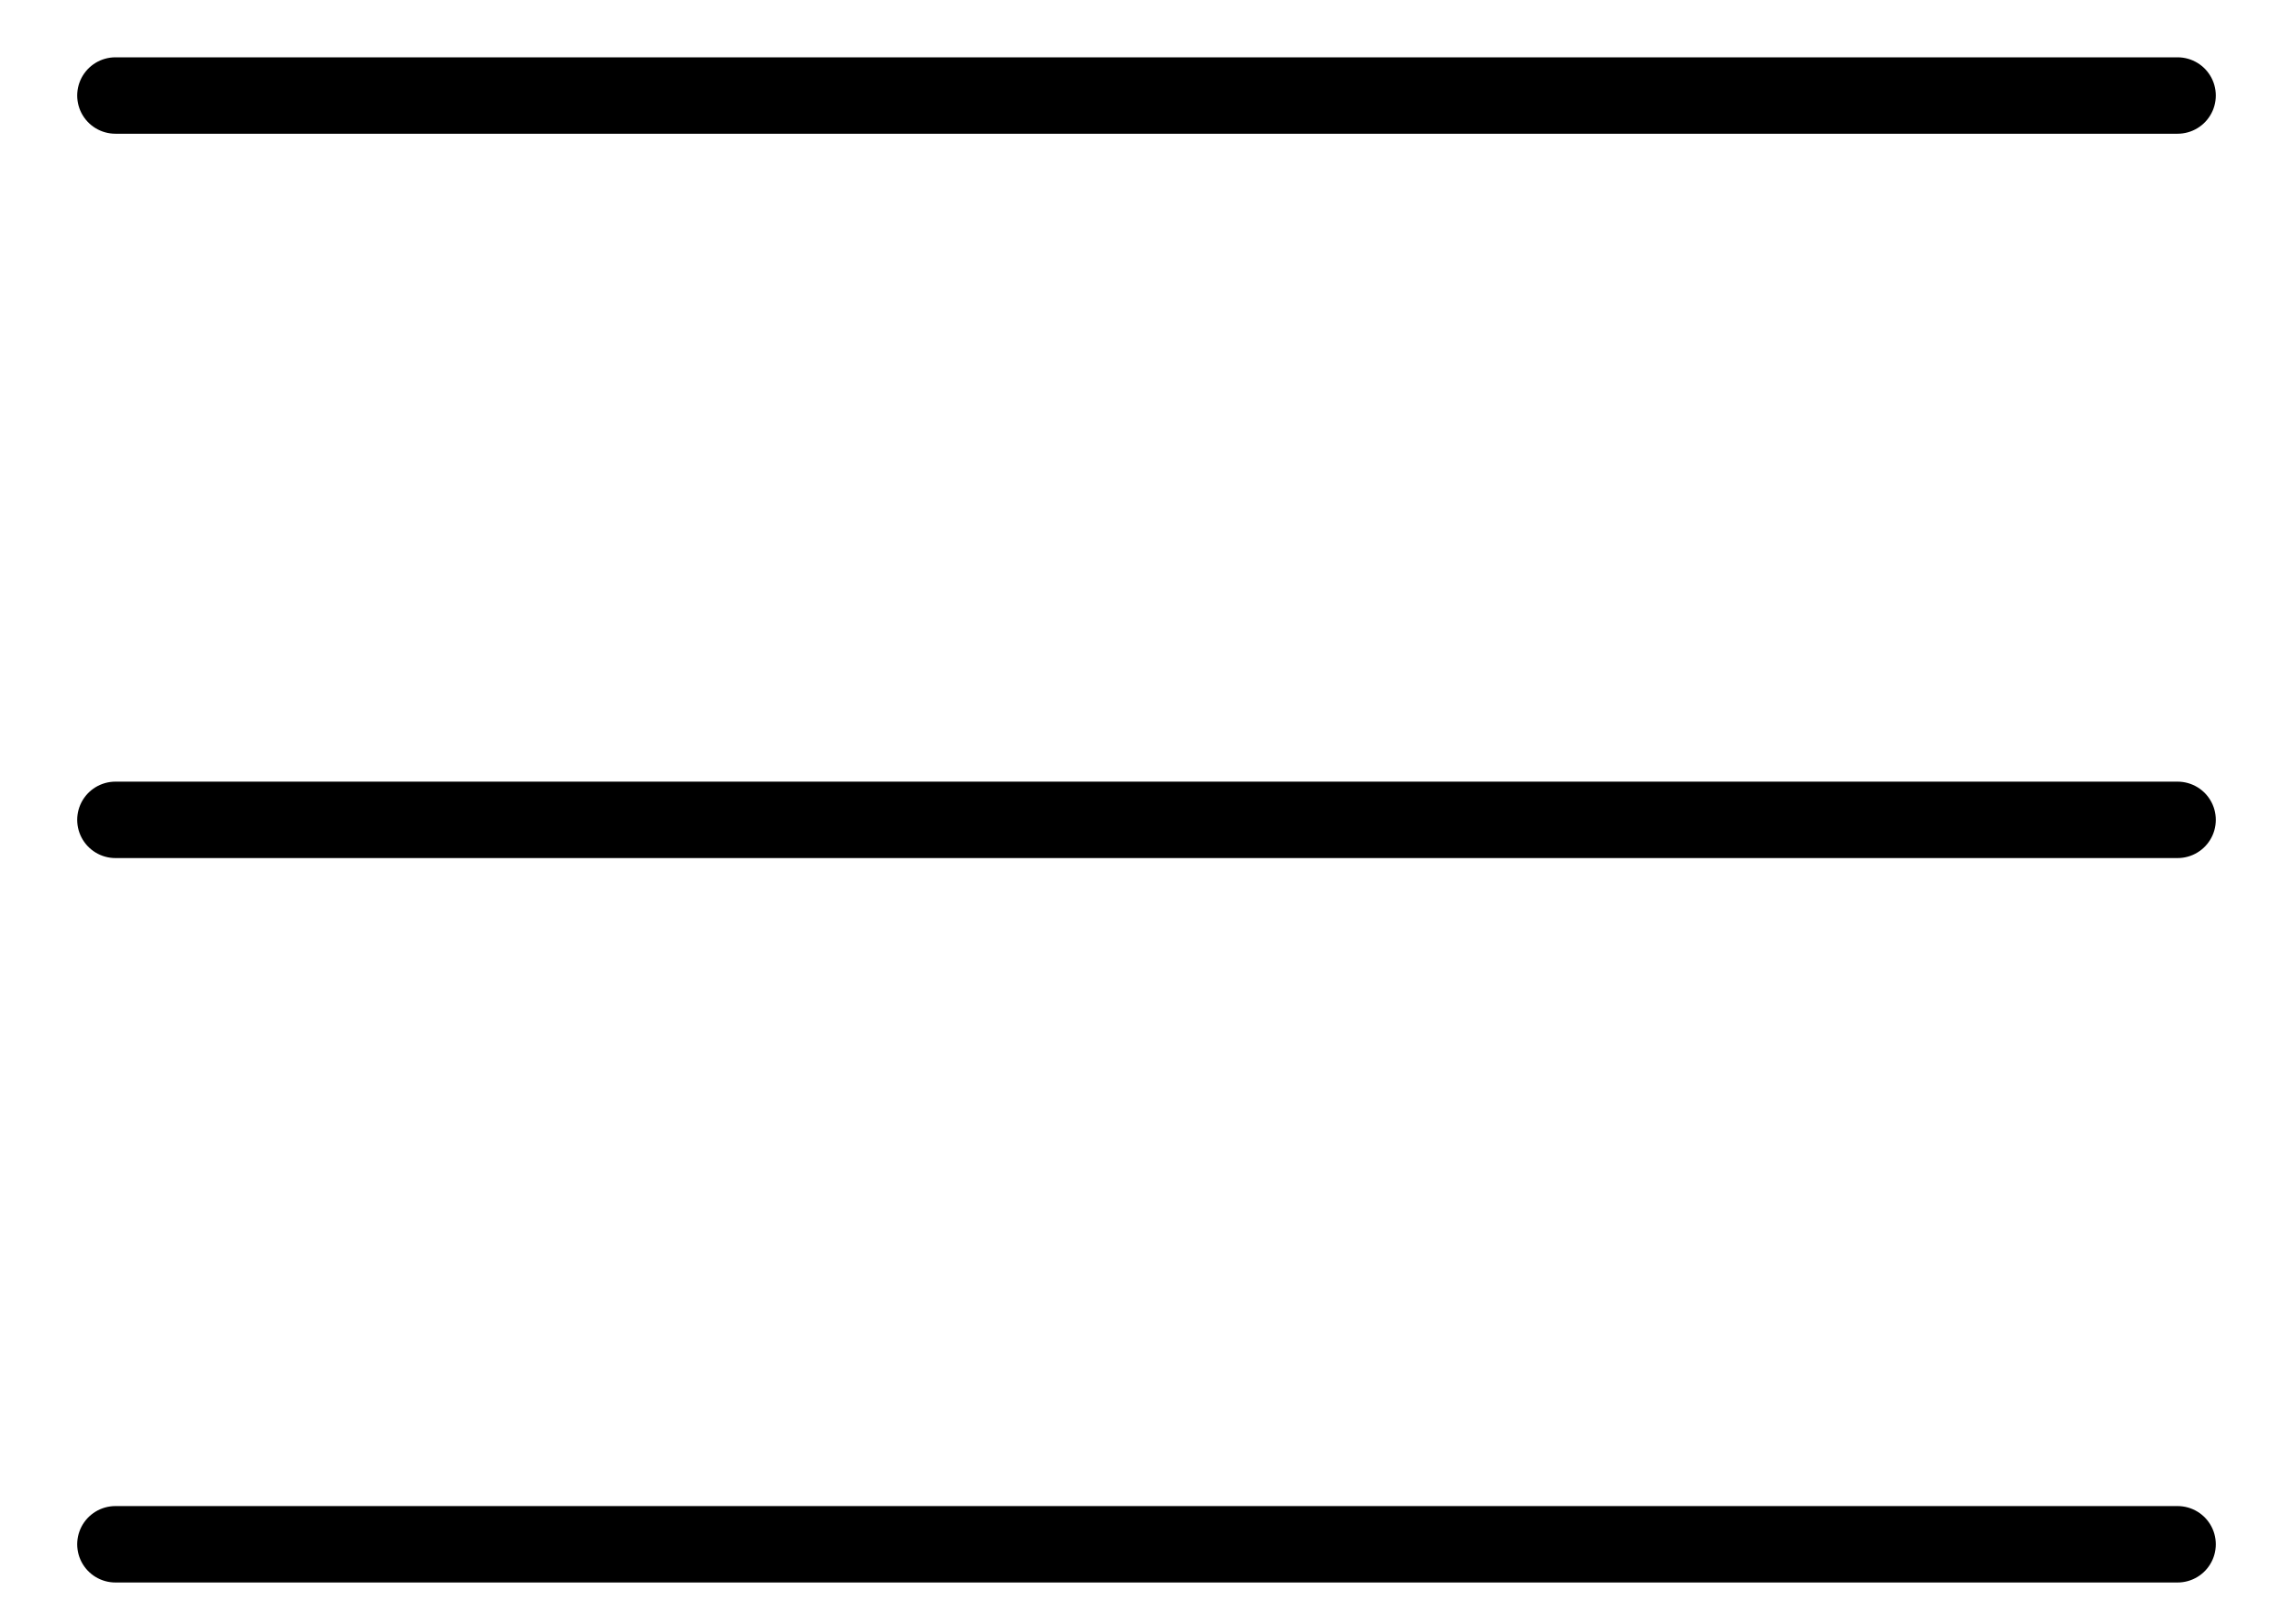 <svg width="24" height="17" viewBox="0 0 24 17" fill="none" xmlns="http://www.w3.org/2000/svg">
<path d="M1.208 8.583H22.792M1.208 16.167H22.792M1.208 1H22.792" stroke="black" stroke-width="0.8" stroke-linecap="round" stroke-linejoin="round"/>
</svg>
